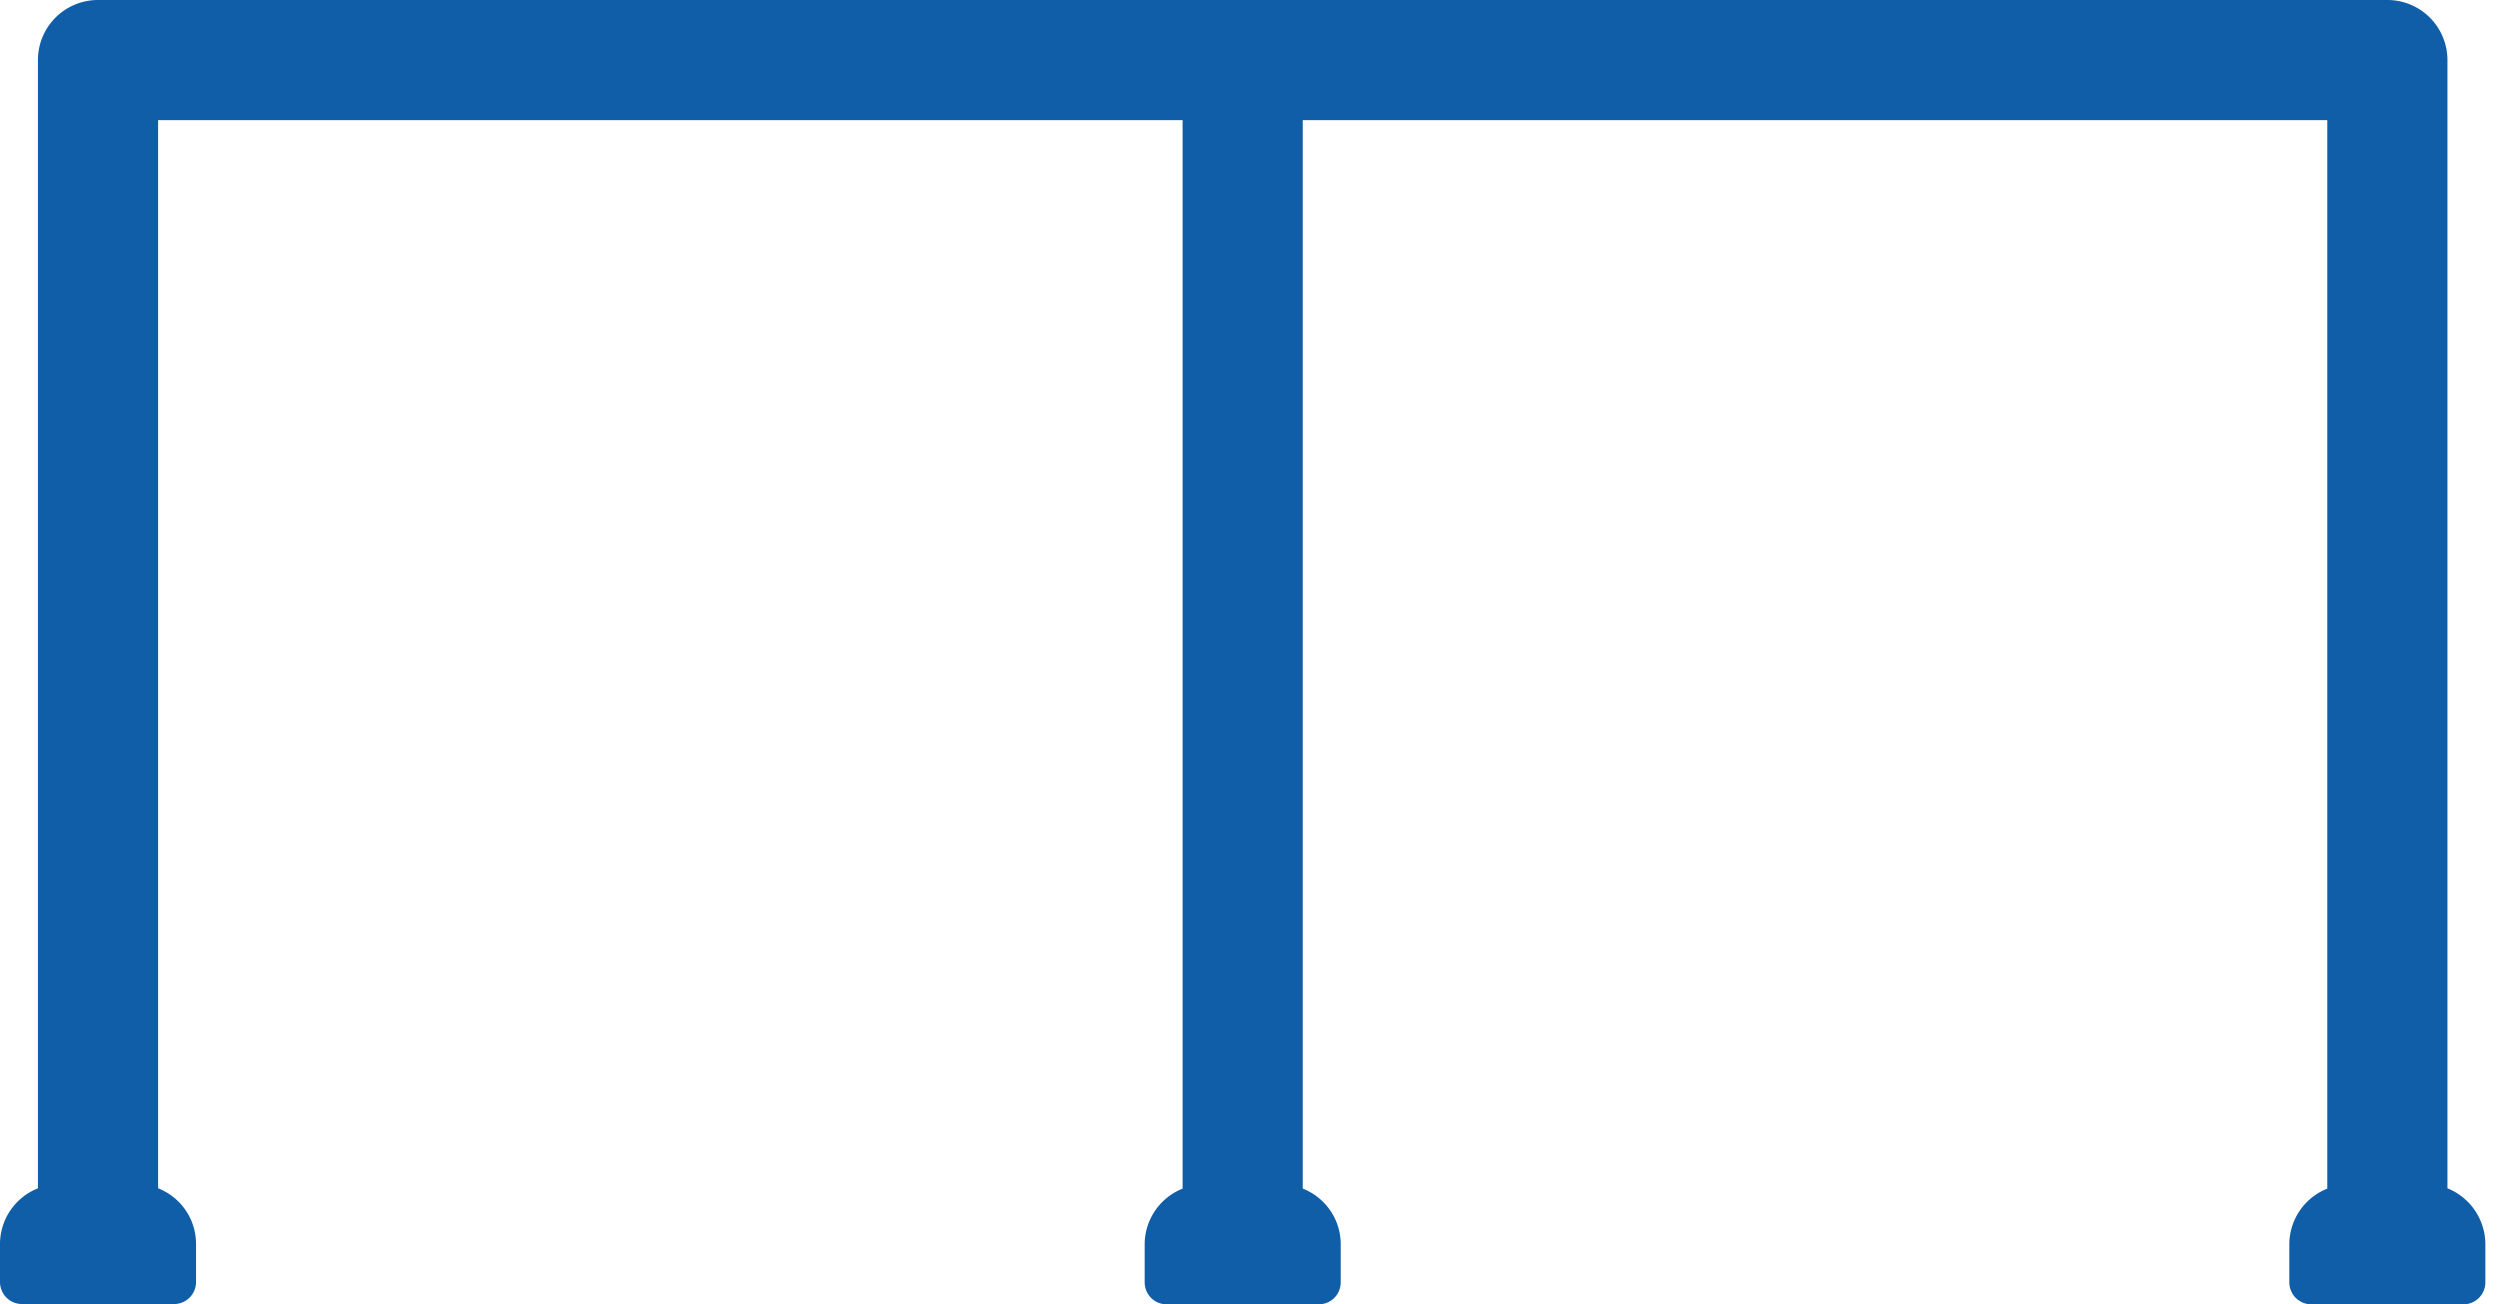 <svg width="115" height="60" viewBox="0 0 115 60" fill="none" xmlns="http://www.w3.org/2000/svg"><g clip-path="url(#clip0_601_141)"><path d="M112.582 54.662V2.764A2.763 2.763 0 00109.818 0H4.509a2.762 2.762 0 00-2.764 2.764v51.898A2.764 2.764 0 000 57.222v1.745c0 .568.45 1.019 1.018 1.019H8c.567 0 1.018-.451 1.018-1.019v-1.745a2.749 2.749 0 00-1.745-2.56V5.527H19.55h-5.237H54.4v49.15a2.764 2.764 0 00-1.745 2.56v1.745c0 .567.45 1.018 1.018 1.018h6.981c.568 0 1.019-.45 1.019-1.018v-1.746a2.749 2.749 0 00-1.746-2.56V5.527h42.095-4.67 9.703v49.15a2.763 2.763 0 00-1.746 2.56v1.745c0 .567.451 1.018 1.018 1.018h6.982c.567 0 1.018-.45 1.018-1.018v-1.746a2.783 2.783 0 00-1.745-2.574z" fill="#105DA8"/></g><defs><clipPath id="clip0_601_141"><path fill="#fff" d="M0 0h114.327v60H0z"/></clipPath></defs></svg>